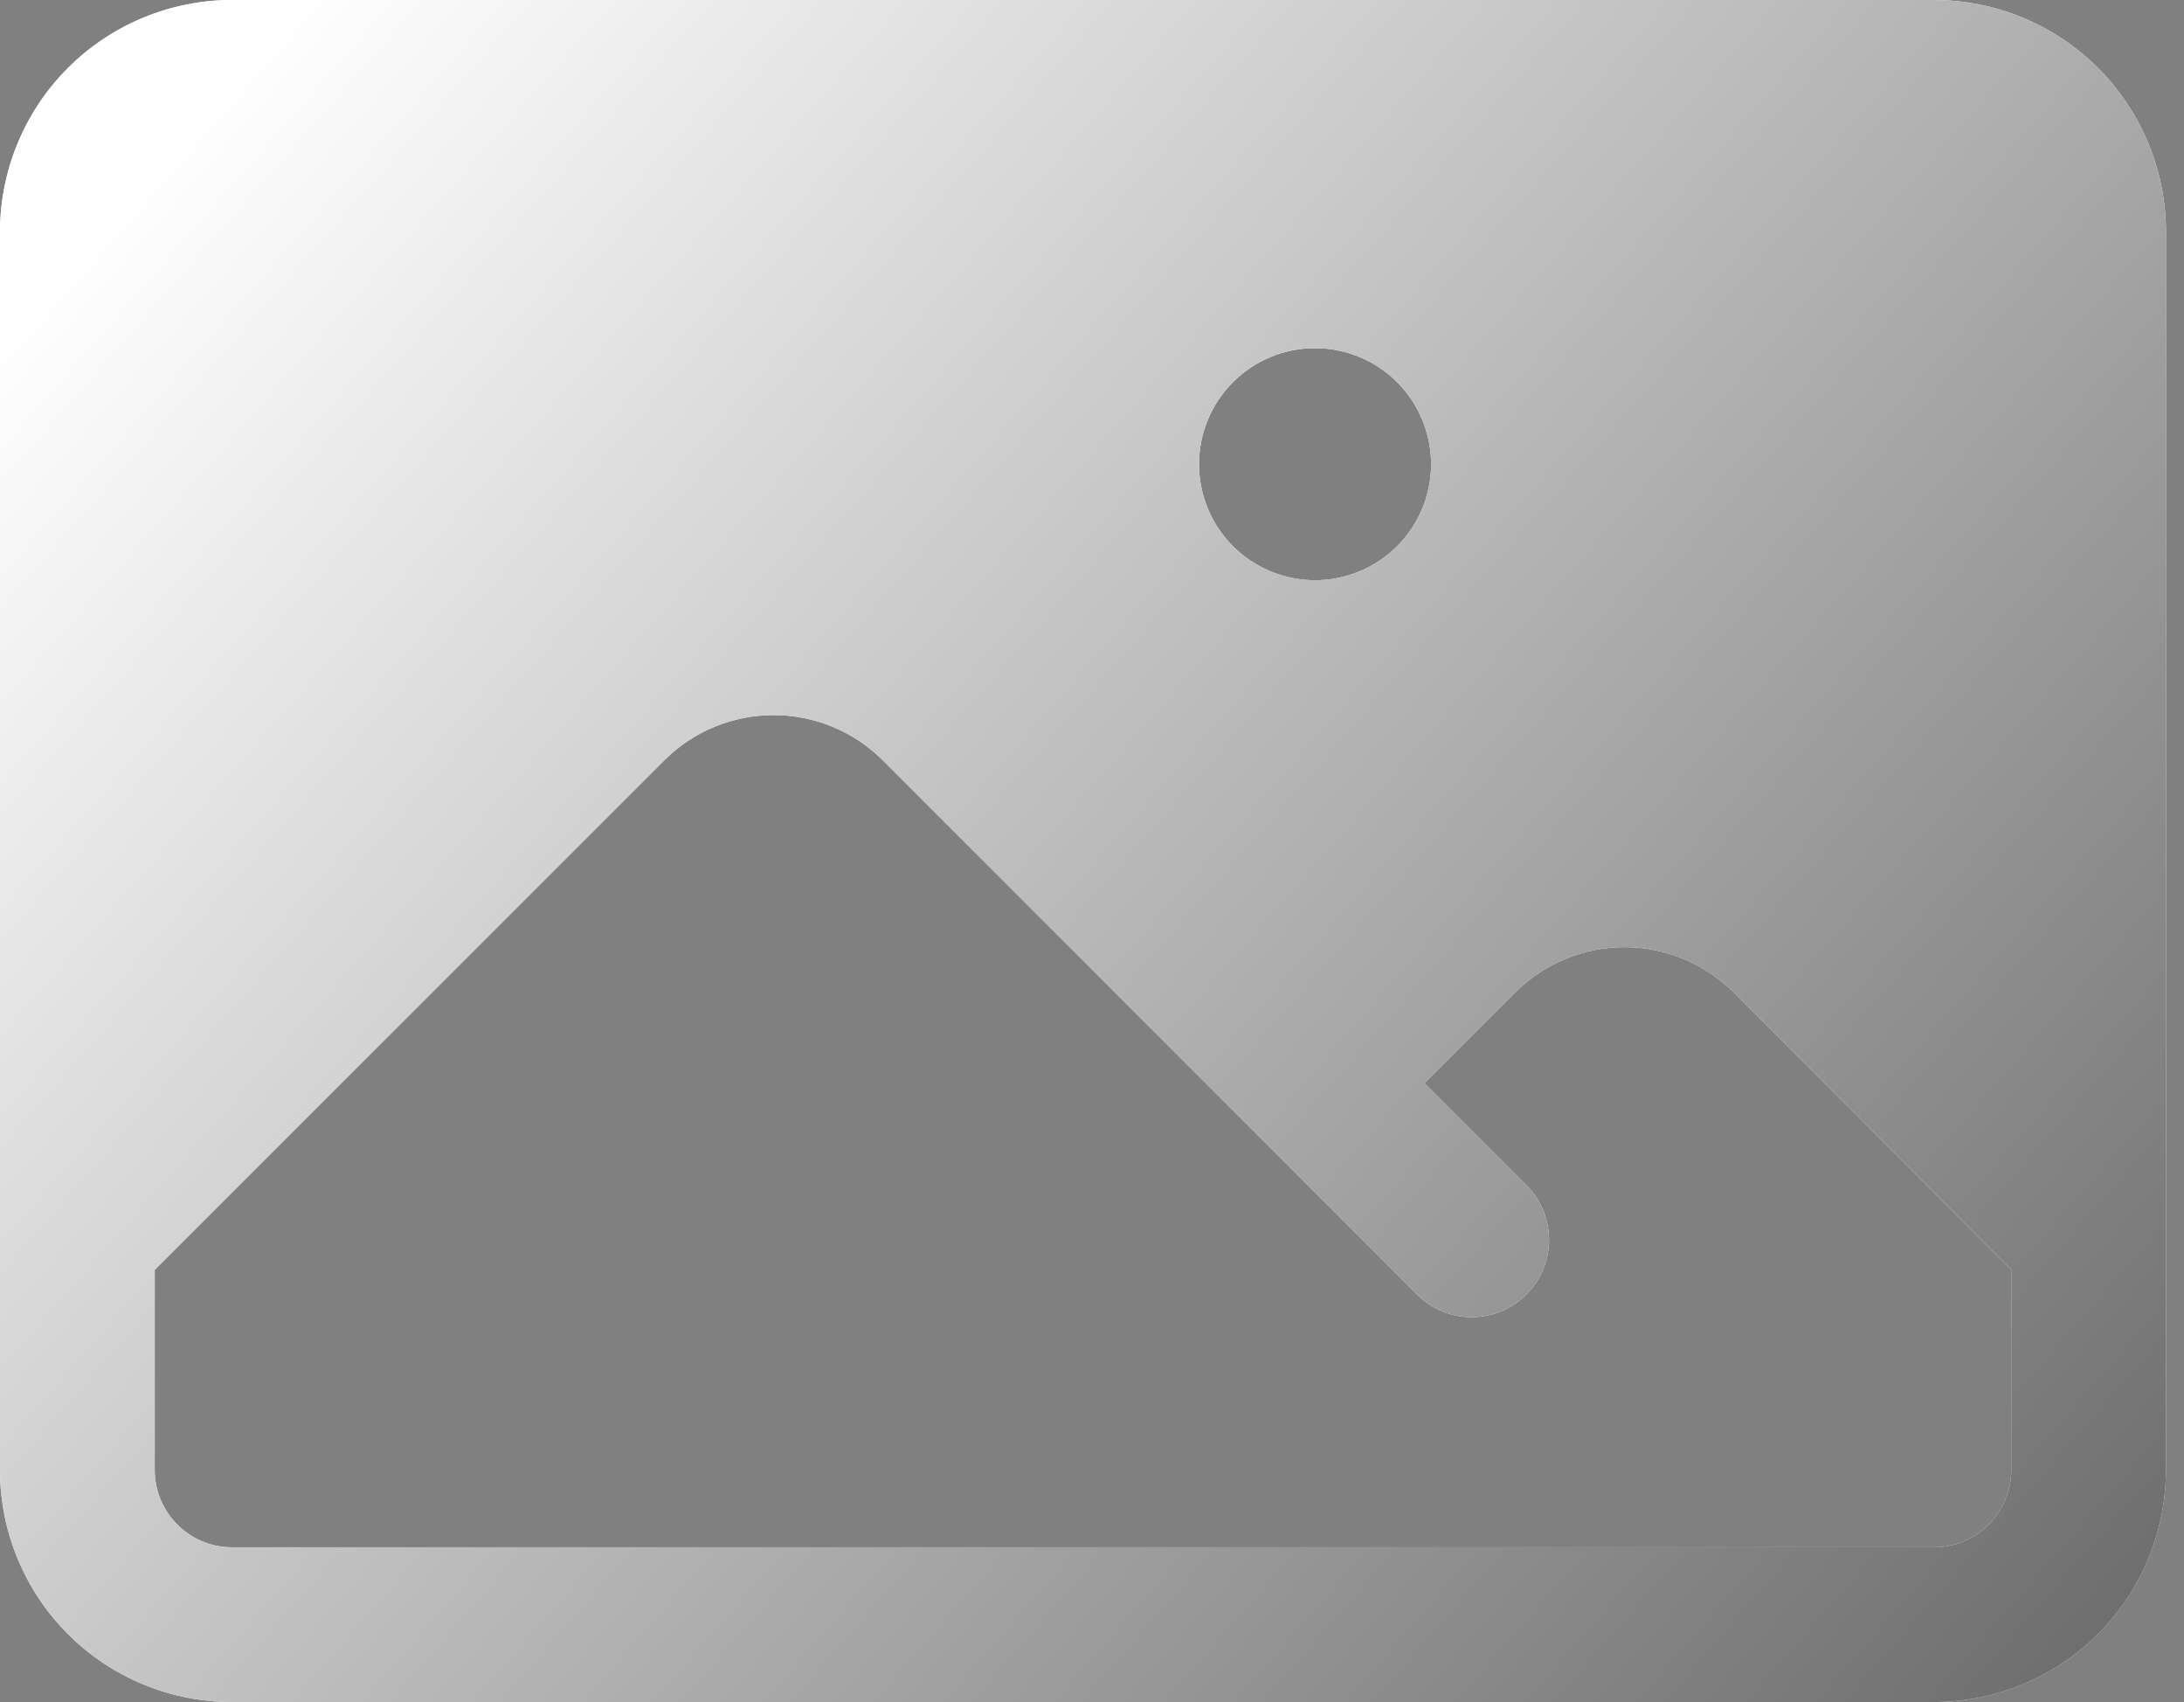 <svg width="77" height="60" viewBox="0 0 77 60" fill="none" xmlns="http://www.w3.org/2000/svg">
<rect x="0" y="0" width="77" height="60" fill="#808080" stroke="none"/>
<path fill-rule="evenodd" clip-rule="evenodd" d="M0 8.182C0 6.012 0.862 3.931 2.396 2.396C3.931 0.862 6.012 0 8.182 0H68.182C70.352 0 72.433 0.862 73.967 2.396C75.502 3.931 76.364 6.012 76.364 8.182V51.818C76.364 53.988 75.502 56.069 73.967 57.604C72.433 59.138 70.352 60 68.182 60H8.182C6.012 60 3.931 59.138 2.396 57.604C0.862 56.069 0 53.988 0 51.818V8.182ZM5.455 44.764V51.818C5.455 53.324 6.676 54.545 8.182 54.545H68.182C68.905 54.545 69.599 54.258 70.11 53.747C70.622 53.235 70.909 52.541 70.909 51.818V44.764L61.127 34.986C60.105 33.964 58.718 33.39 57.273 33.39C55.827 33.39 54.441 33.964 53.418 34.986L50.218 38.182L53.745 41.709C54.013 41.959 54.228 42.26 54.377 42.594C54.526 42.929 54.607 43.29 54.613 43.656C54.62 44.023 54.552 44.386 54.415 44.726C54.278 45.065 54.074 45.374 53.815 45.633C53.556 45.892 53.247 46.096 52.908 46.233C52.568 46.37 52.204 46.438 51.838 46.431C51.472 46.425 51.111 46.345 50.776 46.196C50.442 46.047 50.141 45.832 49.891 45.564L31.127 26.804C30.105 25.782 28.718 25.208 27.273 25.208C25.827 25.208 24.441 25.782 23.418 26.804L5.455 44.767V44.764ZM42.273 16.364C42.273 15.279 42.704 14.238 43.471 13.471C44.238 12.704 45.279 12.273 46.364 12.273C47.449 12.273 48.489 12.704 49.256 13.471C50.023 14.238 50.455 15.279 50.455 16.364C50.455 17.449 50.023 18.489 49.256 19.256C48.489 20.023 47.449 20.454 46.364 20.454C45.279 20.454 44.238 20.023 43.471 19.256C42.704 18.489 42.273 17.449 42.273 16.364Z" fill="white"/>
<path fill-rule="evenodd" clip-rule="evenodd" d="M0 8.182C0 6.012 0.862 3.931 2.396 2.396C3.931 0.862 6.012 0 8.182 0H68.182C70.352 0 72.433 0.862 73.967 2.396C75.502 3.931 76.364 6.012 76.364 8.182V51.818C76.364 53.988 75.502 56.069 73.967 57.604C72.433 59.138 70.352 60 68.182 60H8.182C6.012 60 3.931 59.138 2.396 57.604C0.862 56.069 0 53.988 0 51.818V8.182ZM5.455 44.764V51.818C5.455 53.324 6.676 54.545 8.182 54.545H68.182C68.905 54.545 69.599 54.258 70.11 53.747C70.622 53.235 70.909 52.541 70.909 51.818V44.764L61.127 34.986C60.105 33.964 58.718 33.39 57.273 33.39C55.827 33.39 54.441 33.964 53.418 34.986L50.218 38.182L53.745 41.709C54.013 41.959 54.228 42.26 54.377 42.594C54.526 42.929 54.607 43.29 54.613 43.656C54.62 44.023 54.552 44.386 54.415 44.726C54.278 45.065 54.074 45.374 53.815 45.633C53.556 45.892 53.247 46.096 52.908 46.233C52.568 46.37 52.204 46.438 51.838 46.431C51.472 46.425 51.111 46.345 50.776 46.196C50.442 46.047 50.141 45.832 49.891 45.564L31.127 26.804C30.105 25.782 28.718 25.208 27.273 25.208C25.827 25.208 24.441 25.782 23.418 26.804L5.455 44.767V44.764ZM42.273 16.364C42.273 15.279 42.704 14.238 43.471 13.471C44.238 12.704 45.279 12.273 46.364 12.273C47.449 12.273 48.489 12.704 49.256 13.471C50.023 14.238 50.455 15.279 50.455 16.364C50.455 17.449 50.023 18.489 49.256 19.256C48.489 20.023 47.449 20.454 46.364 20.454C45.279 20.454 44.238 20.023 43.471 19.256C42.704 18.489 42.273 17.449 42.273 16.364Z" fill="url(#paint0_linear_2077_42)"/>
<defs>
<linearGradient id="paint0_linear_2077_42" x1="7.318" y1="3.5" x2="86.952" y2="73.129" gradientUnits="userSpaceOnUse">
<stop stop-color="white"/>
<stop offset="1" stop-color="#4D4D4D"/>
</linearGradient>
</defs>
</svg>
